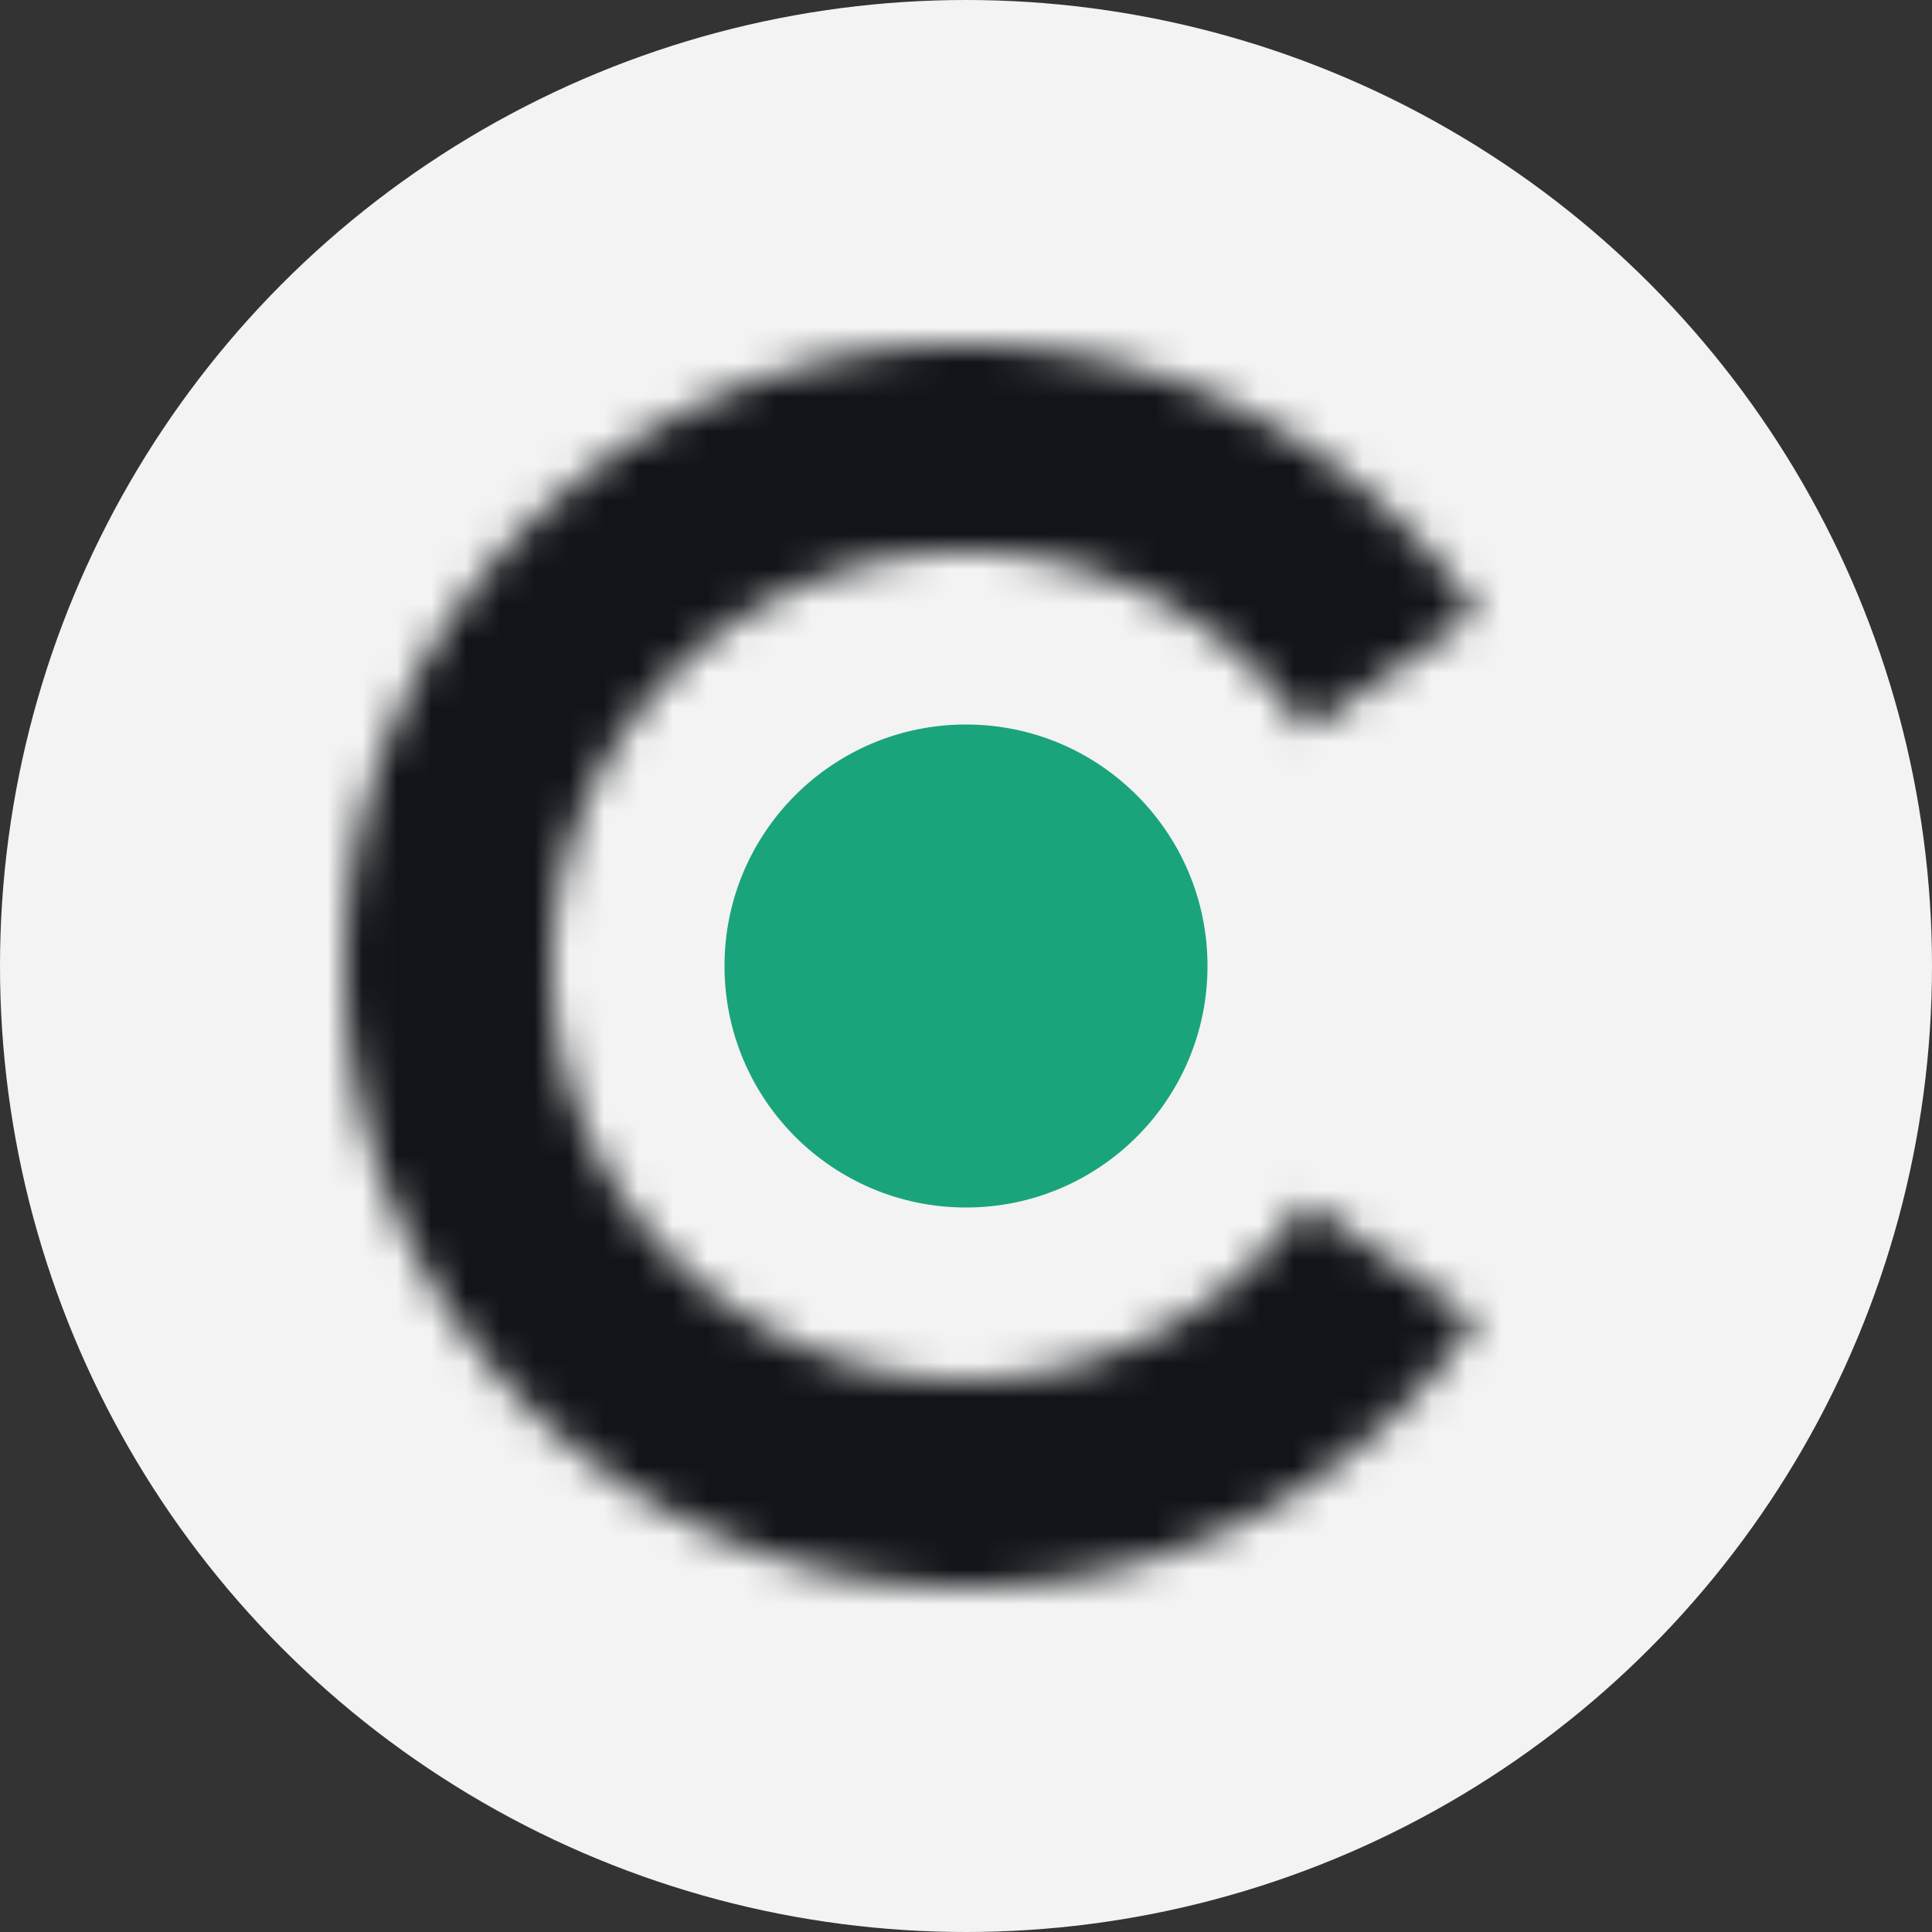 <svg xmlns="http://www.w3.org/2000/svg" width="56" height="56" fill="none"><rect width="100%" height="100%" fill="#333333" stroke="none"/><circle cx="28" cy="28" r="28" fill="#F3F3F3"/><mask id="a" fill="#fff"><path d="M42.784 38.268a18 18 0 1 1 .02-20.506l-4.933 3.412a12.002 12.002 0 1 0-.014 13.672l4.927 3.422Z"/></mask><path stroke="#111418" stroke-width="8" d="M42.784 38.268a18 18 0 1 1 .02-20.506l-4.933 3.412a12.002 12.002 0 1 0-.014 13.672l4.927 3.422Z" mask="url(#a)"/><circle cx="28" cy="28" r="7" fill="#1AA47B"/></svg>